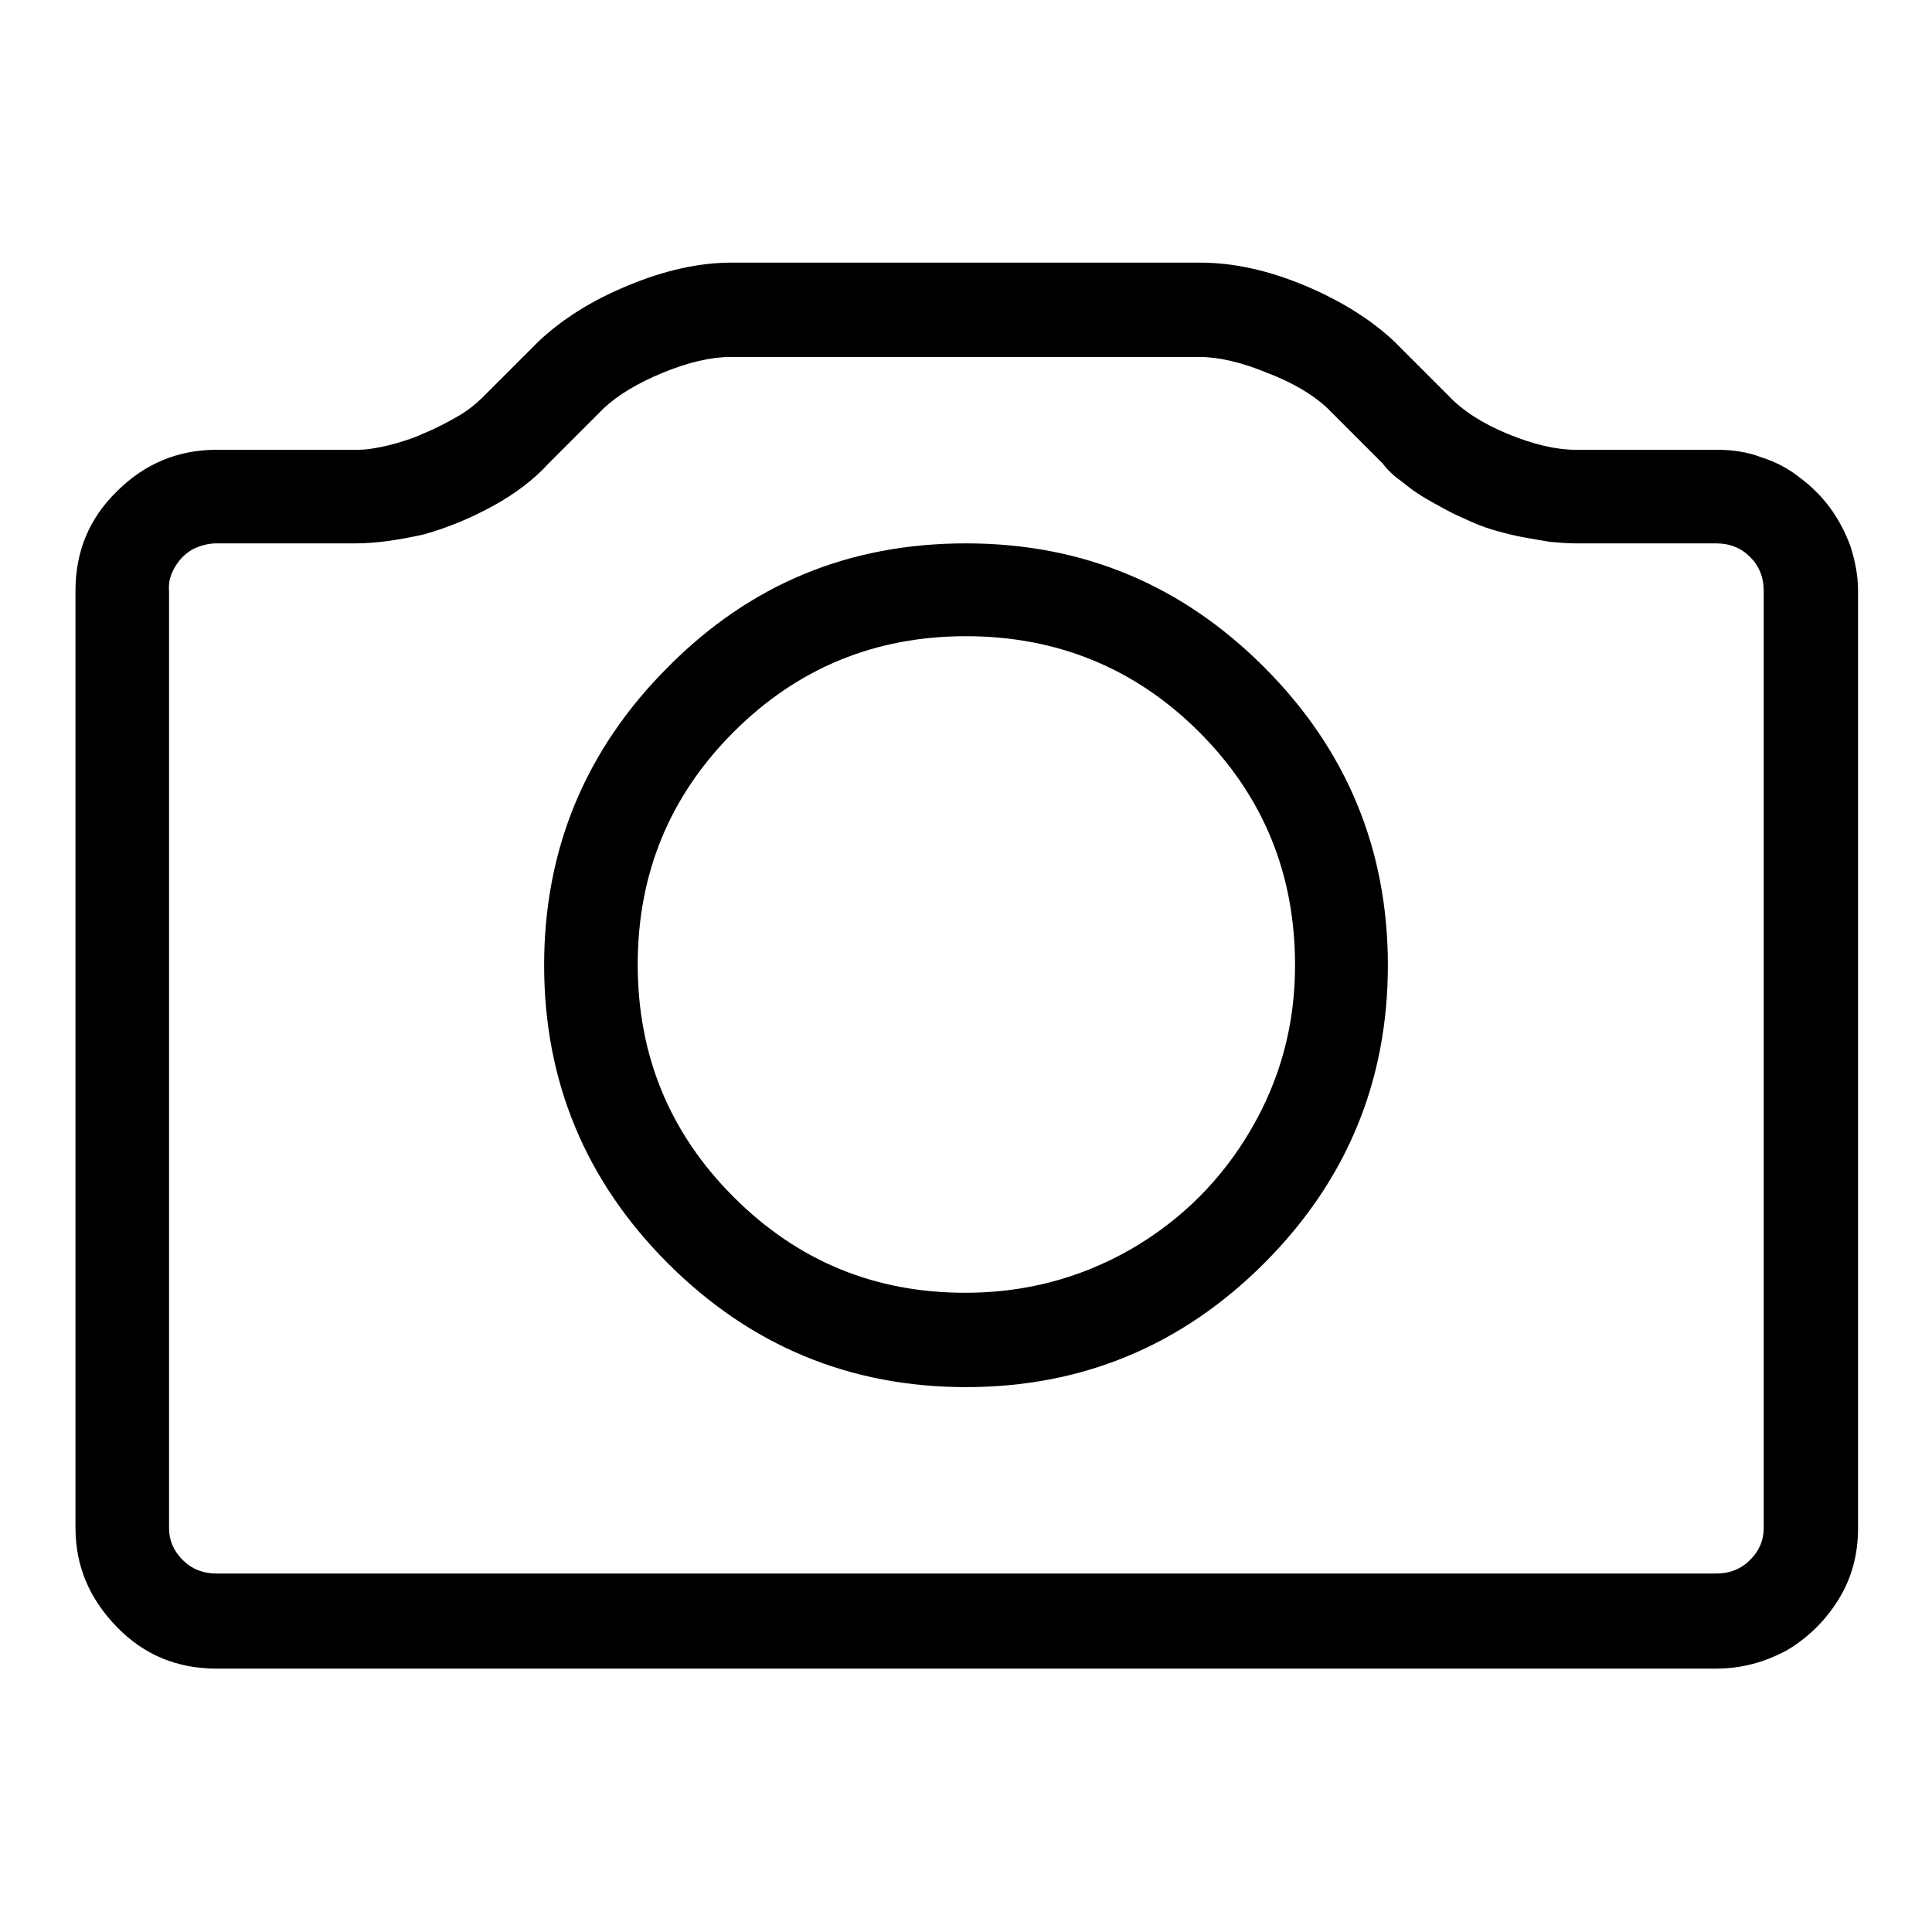<?xml version="1.0" encoding="utf-8"?>
<!-- Svg Vector Icons : http://www.onlinewebfonts.com/icon -->
<!DOCTYPE svg PUBLIC "-//W3C//DTD SVG 1.1//EN" "http://www.w3.org/Graphics/SVG/1.1/DTD/svg11.dtd">
<svg version="1.1" xmlns="http://www.w3.org/2000/svg" xmlns:xlink="http://www.w3.org/1999/xlink" x="0px" y="0px" viewBox="0 0 256 256" enable-background="new 0 0 256 256" xml:space="preserve">
<g> <path fill="#000000" d="M128,183.8c-15.4,0-28.6-5.5-39.5-16.4c-10.9-10.9-16.4-24.1-16.4-39.5c0-15.4,5.5-28.6,16.4-39.5 C99.4,77.4,112.5,72,128,72c15.5,0,28.6,5.5,39.5,16.4c10.9,10.9,16.4,24.1,16.4,39.5c0,15.4-5.5,28.6-16.4,39.5 C156.6,178.3,143.4,183.8,128,183.8z M128,84.3c-12,0-22.3,4.2-30.8,12.7c-8.5,8.5-12.7,18.8-12.7,30.8c0,12,4.2,22.3,12.7,30.8 c8.5,8.5,18.7,12.7,30.7,12.7c7.9,0,15.2-1.9,22-5.8c6.7-3.9,12-9.2,15.9-15.9s5.8-13.9,5.8-21.7c0-12.1-4.2-22.4-12.7-30.9 S140,84.3,128,84.3L128,84.3z M227.3,221.1H28.7c-5.2,0-9.6-1.8-13.2-5.5s-5.5-8-5.5-13.2V78.3c0-5.2,1.8-9.6,5.5-13.2 c3.6-3.6,8-5.5,13.2-5.5h18.7c1.1,0,2.5-0.2,4.1-0.6c1.6-0.4,3.2-0.9,4.7-1.6c1.5-0.6,3-1.4,4.4-2.2c1.4-0.8,2.5-1.7,3.5-2.7 l7.3-7.3c3.1-2.9,7-5.4,11.9-7.4c4.8-2,9.4-3,13.6-3h62.1c4.4,0,9,1,13.8,3c4.8,2,8.8,4.5,11.9,7.4l7.3,7.3c1.8,1.9,4.4,3.6,7.8,5 c3.4,1.4,6.4,2.1,9,2.1h18.7c2.1,0,4.1,0.3,5.9,1c1.9,0.6,3.6,1.5,5.1,2.7c1.5,1.1,2.9,2.5,4,4c1.1,1.5,2,3.2,2.7,5.1 c0.6,1.9,1,3.8,1,5.9v124.2c0,3.4-0.8,6.5-2.5,9.3s-4,5.1-6.8,6.8C233.8,220.3,230.7,221.1,227.3,221.1L227.3,221.1z M28.7,72 c-1.1,0-2.2,0.3-3.2,0.8c-1,0.6-1.7,1.3-2.3,2.3c-0.6,1-0.9,2-0.8,3.2v124.2c0,1.6,0.6,3,1.8,4.2c1.2,1.2,2.7,1.8,4.5,1.8h198.7 c1.8,0,3.3-0.6,4.5-1.8s1.8-2.6,1.8-4.2V78.3c0-1.8-0.6-3.3-1.8-4.5c-1.2-1.2-2.7-1.8-4.5-1.8h-18.7c-1,0-2.1-0.1-3.3-0.2 c-1.2-0.2-2.4-0.4-3.5-0.6c-1.1-0.2-2.3-0.5-3.4-0.8c-1.1-0.3-2.3-0.7-3.4-1.2c-1.1-0.5-2.3-1-3.4-1.6c-1.1-0.6-2.2-1.2-3.2-1.8 c-1-0.6-1.9-1.3-2.9-2.1c-1-0.7-1.8-1.5-2.4-2.3l-7.3-7.3c-1.9-1.8-4.6-3.4-8-4.7c-3.4-1.4-6.4-2.1-9-2.1H96.8 c-2.6,0-5.6,0.7-9,2.1s-6,3-7.8,4.7l-7.3,7.3c-1.9,2.1-4.4,4-7.3,5.6c-2.9,1.6-6,2.9-9.2,3.8C53.1,71.5,50,72,47.1,72L28.7,72 L28.7,72z"/></g>
</svg>